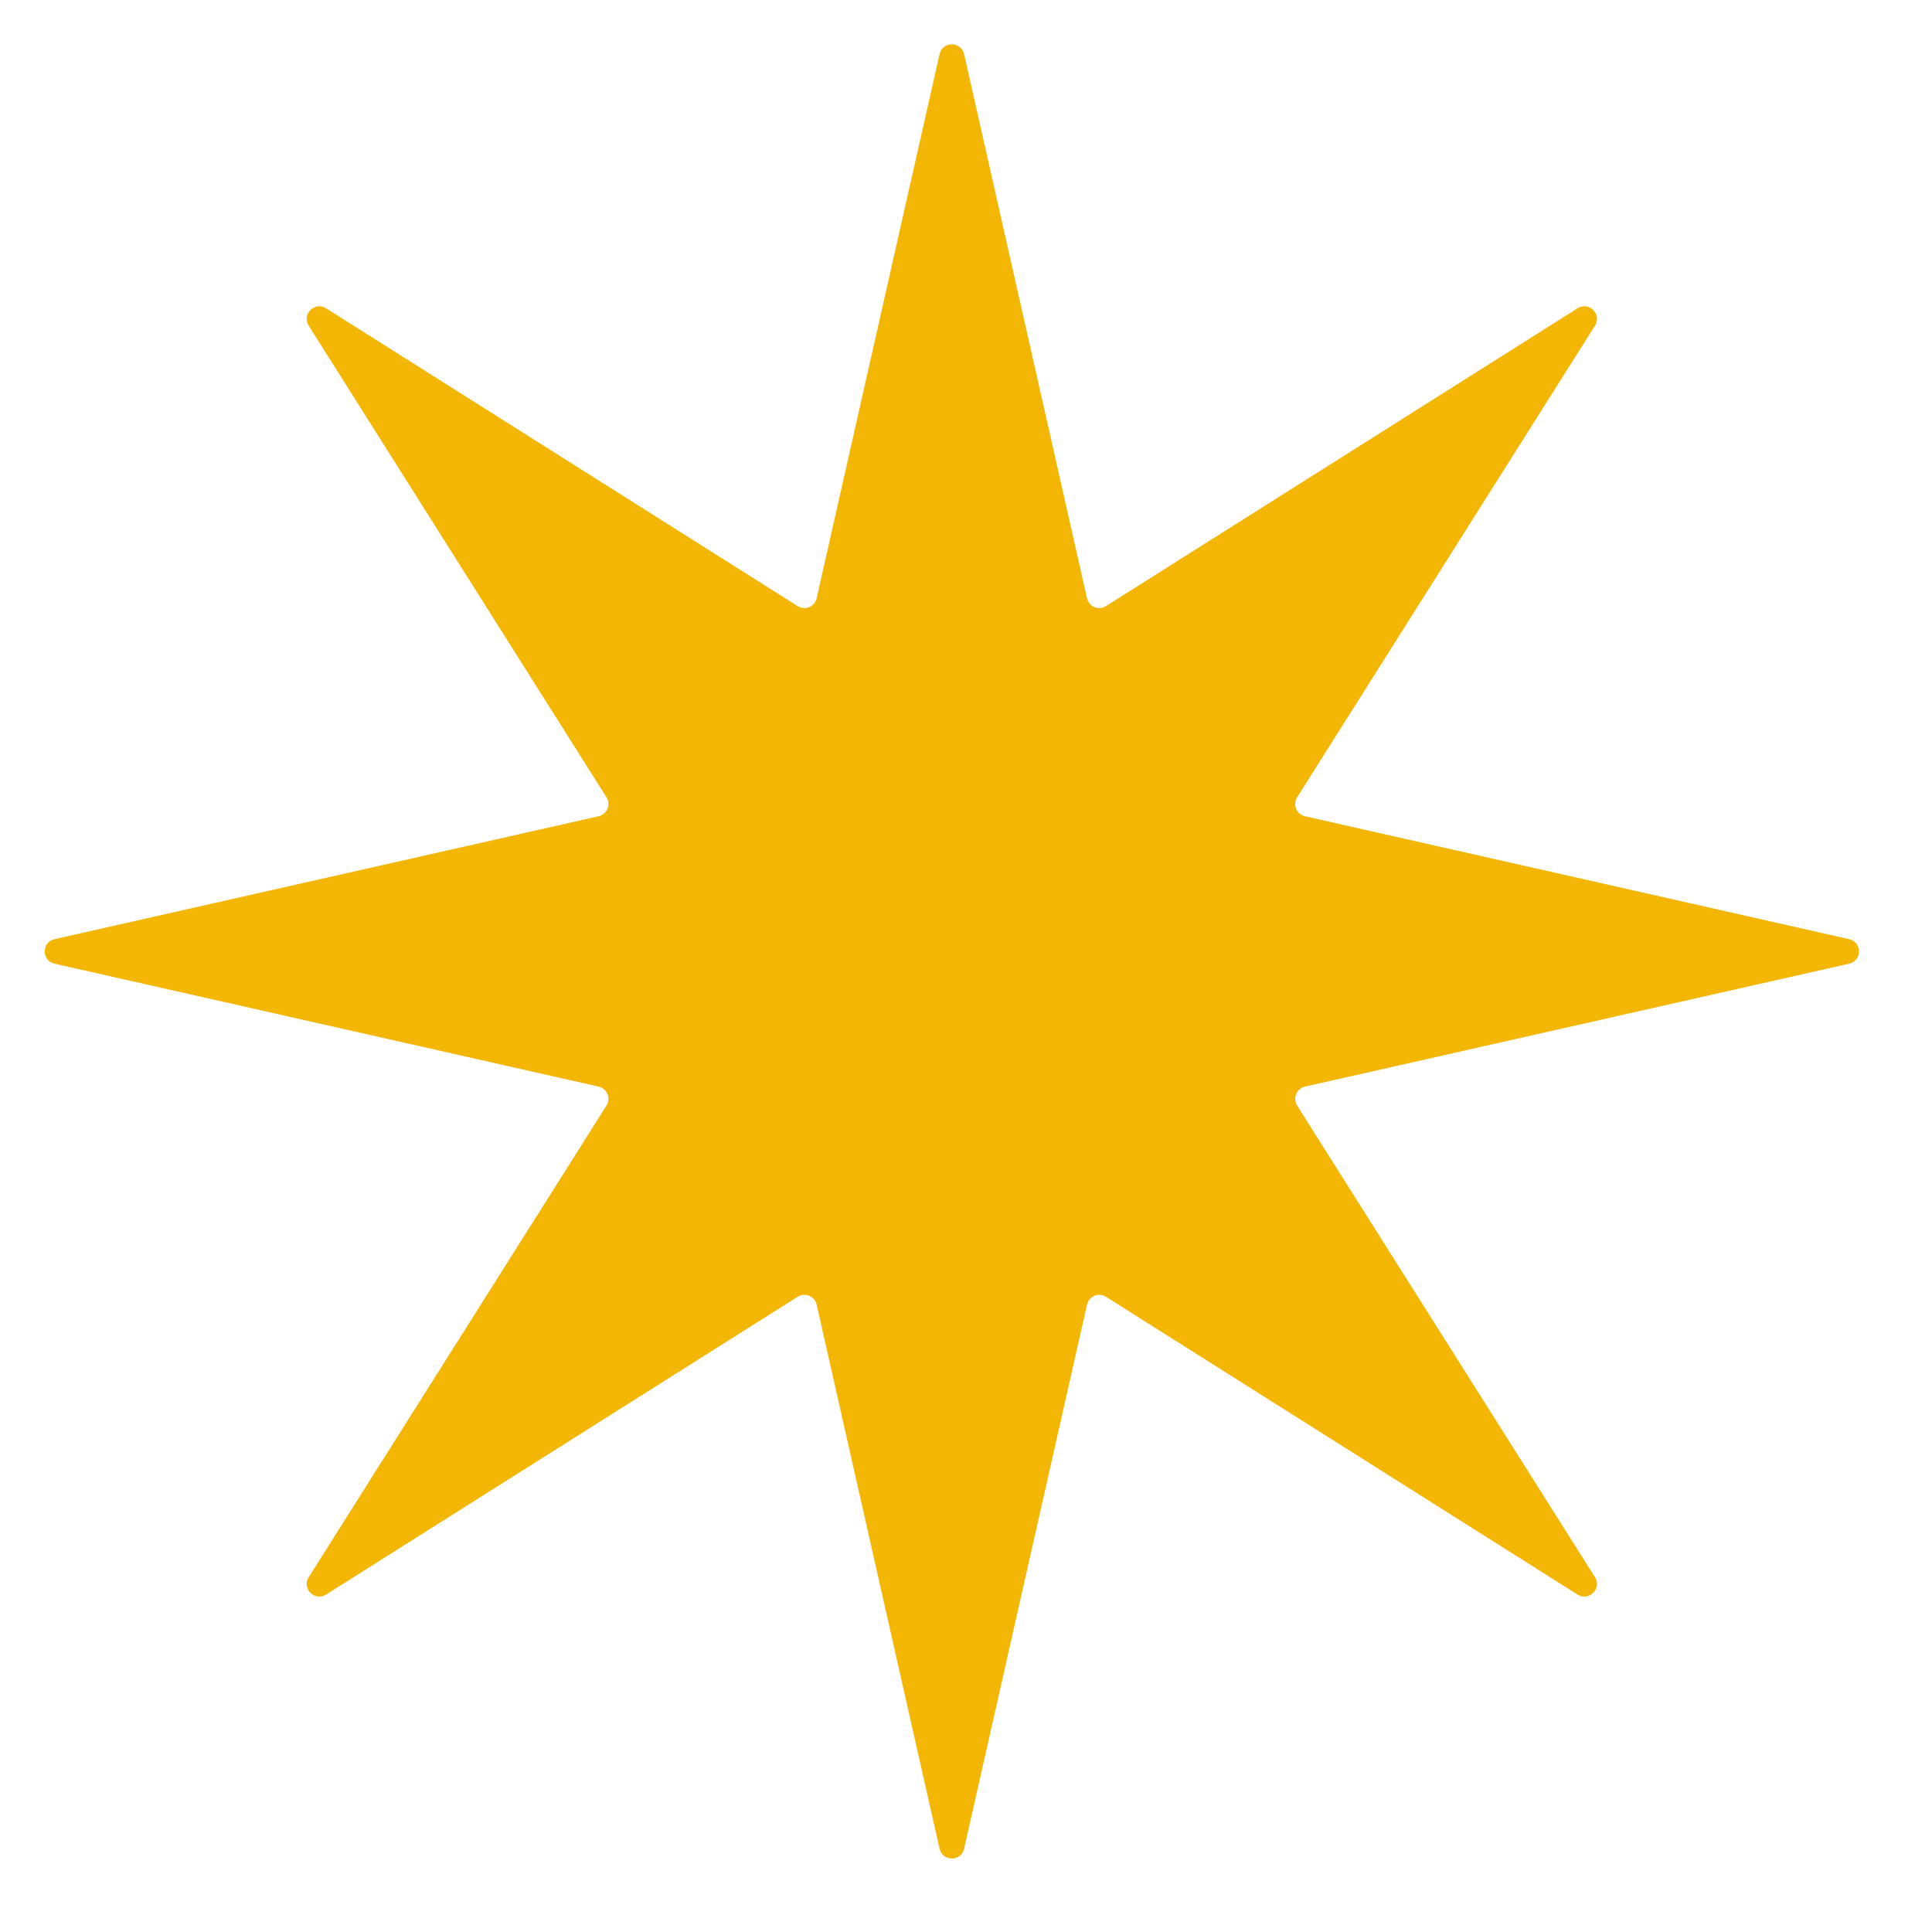 <?xml version="1.0" encoding="UTF-8"?> <svg xmlns="http://www.w3.org/2000/svg" width="57" height="57" viewBox="0 0 57 57" fill="none"><path d="M27.72 1.598C27.807 1.212 28.357 1.212 28.444 1.598L32.07 17.65C32.127 17.9 32.414 18.019 32.63 17.882L46.544 9.095C46.879 8.884 47.268 9.273 47.057 9.608L38.27 23.522C38.133 23.738 38.252 24.026 38.502 24.082L54.554 27.708C54.94 27.795 54.94 28.345 54.554 28.432L38.502 32.058C38.252 32.115 38.133 32.402 38.27 32.619L47.057 46.533C47.268 46.867 46.879 47.256 46.544 47.045L32.63 38.259C32.414 38.122 32.127 38.241 32.07 38.491L28.444 54.542C28.357 54.928 27.807 54.928 27.72 54.542L24.094 38.491C24.037 38.241 23.75 38.122 23.533 38.259L9.62 47.045C9.285 47.256 8.896 46.867 9.107 46.533L17.893 32.619C18.03 32.402 17.912 32.115 17.661 32.058L1.61 28.432C1.224 28.345 1.224 27.795 1.61 27.708L17.661 24.082C17.912 24.026 18.03 23.738 17.893 23.522L9.107 9.608C8.896 9.273 9.285 8.884 9.62 9.095L23.533 17.882C23.75 18.019 24.037 17.9 24.094 17.65L27.72 1.598Z" fill="#F3B605"></path><path d="M28.329 7.273L31.13 19.672C31.203 19.997 31.577 20.151 31.859 19.973L42.606 13.187C42.84 13.039 43.113 13.311 42.965 13.545L36.178 24.293C36 24.575 36.154 24.948 36.48 25.021L48.878 27.822C49.149 27.883 49.149 28.268 48.878 28.329L36.48 31.13C36.154 31.203 36 31.577 36.178 31.859L42.965 42.606C43.113 42.84 42.84 43.113 42.606 42.965L31.859 36.178C31.577 36 31.203 36.154 31.13 36.48L28.329 48.878C28.268 49.149 27.883 49.149 27.822 48.878L25.021 36.48C24.948 36.154 24.575 36 24.293 36.178L13.545 42.965C13.311 43.113 13.039 42.84 13.187 42.606L19.973 31.859C20.151 31.577 19.997 31.203 19.672 31.13L7.273 28.329C7.003 28.268 7.003 27.883 7.273 27.822L19.672 25.021C19.997 24.948 20.151 24.575 19.973 24.293L13.187 13.545C13.039 13.311 13.311 13.039 13.545 13.187L24.293 19.973C24.575 20.151 24.948 19.997 25.021 19.672L27.822 7.273C27.883 7.003 28.268 7.003 28.329 7.273Z" stroke="#F3B605" stroke-width="0.232"></path></svg> 